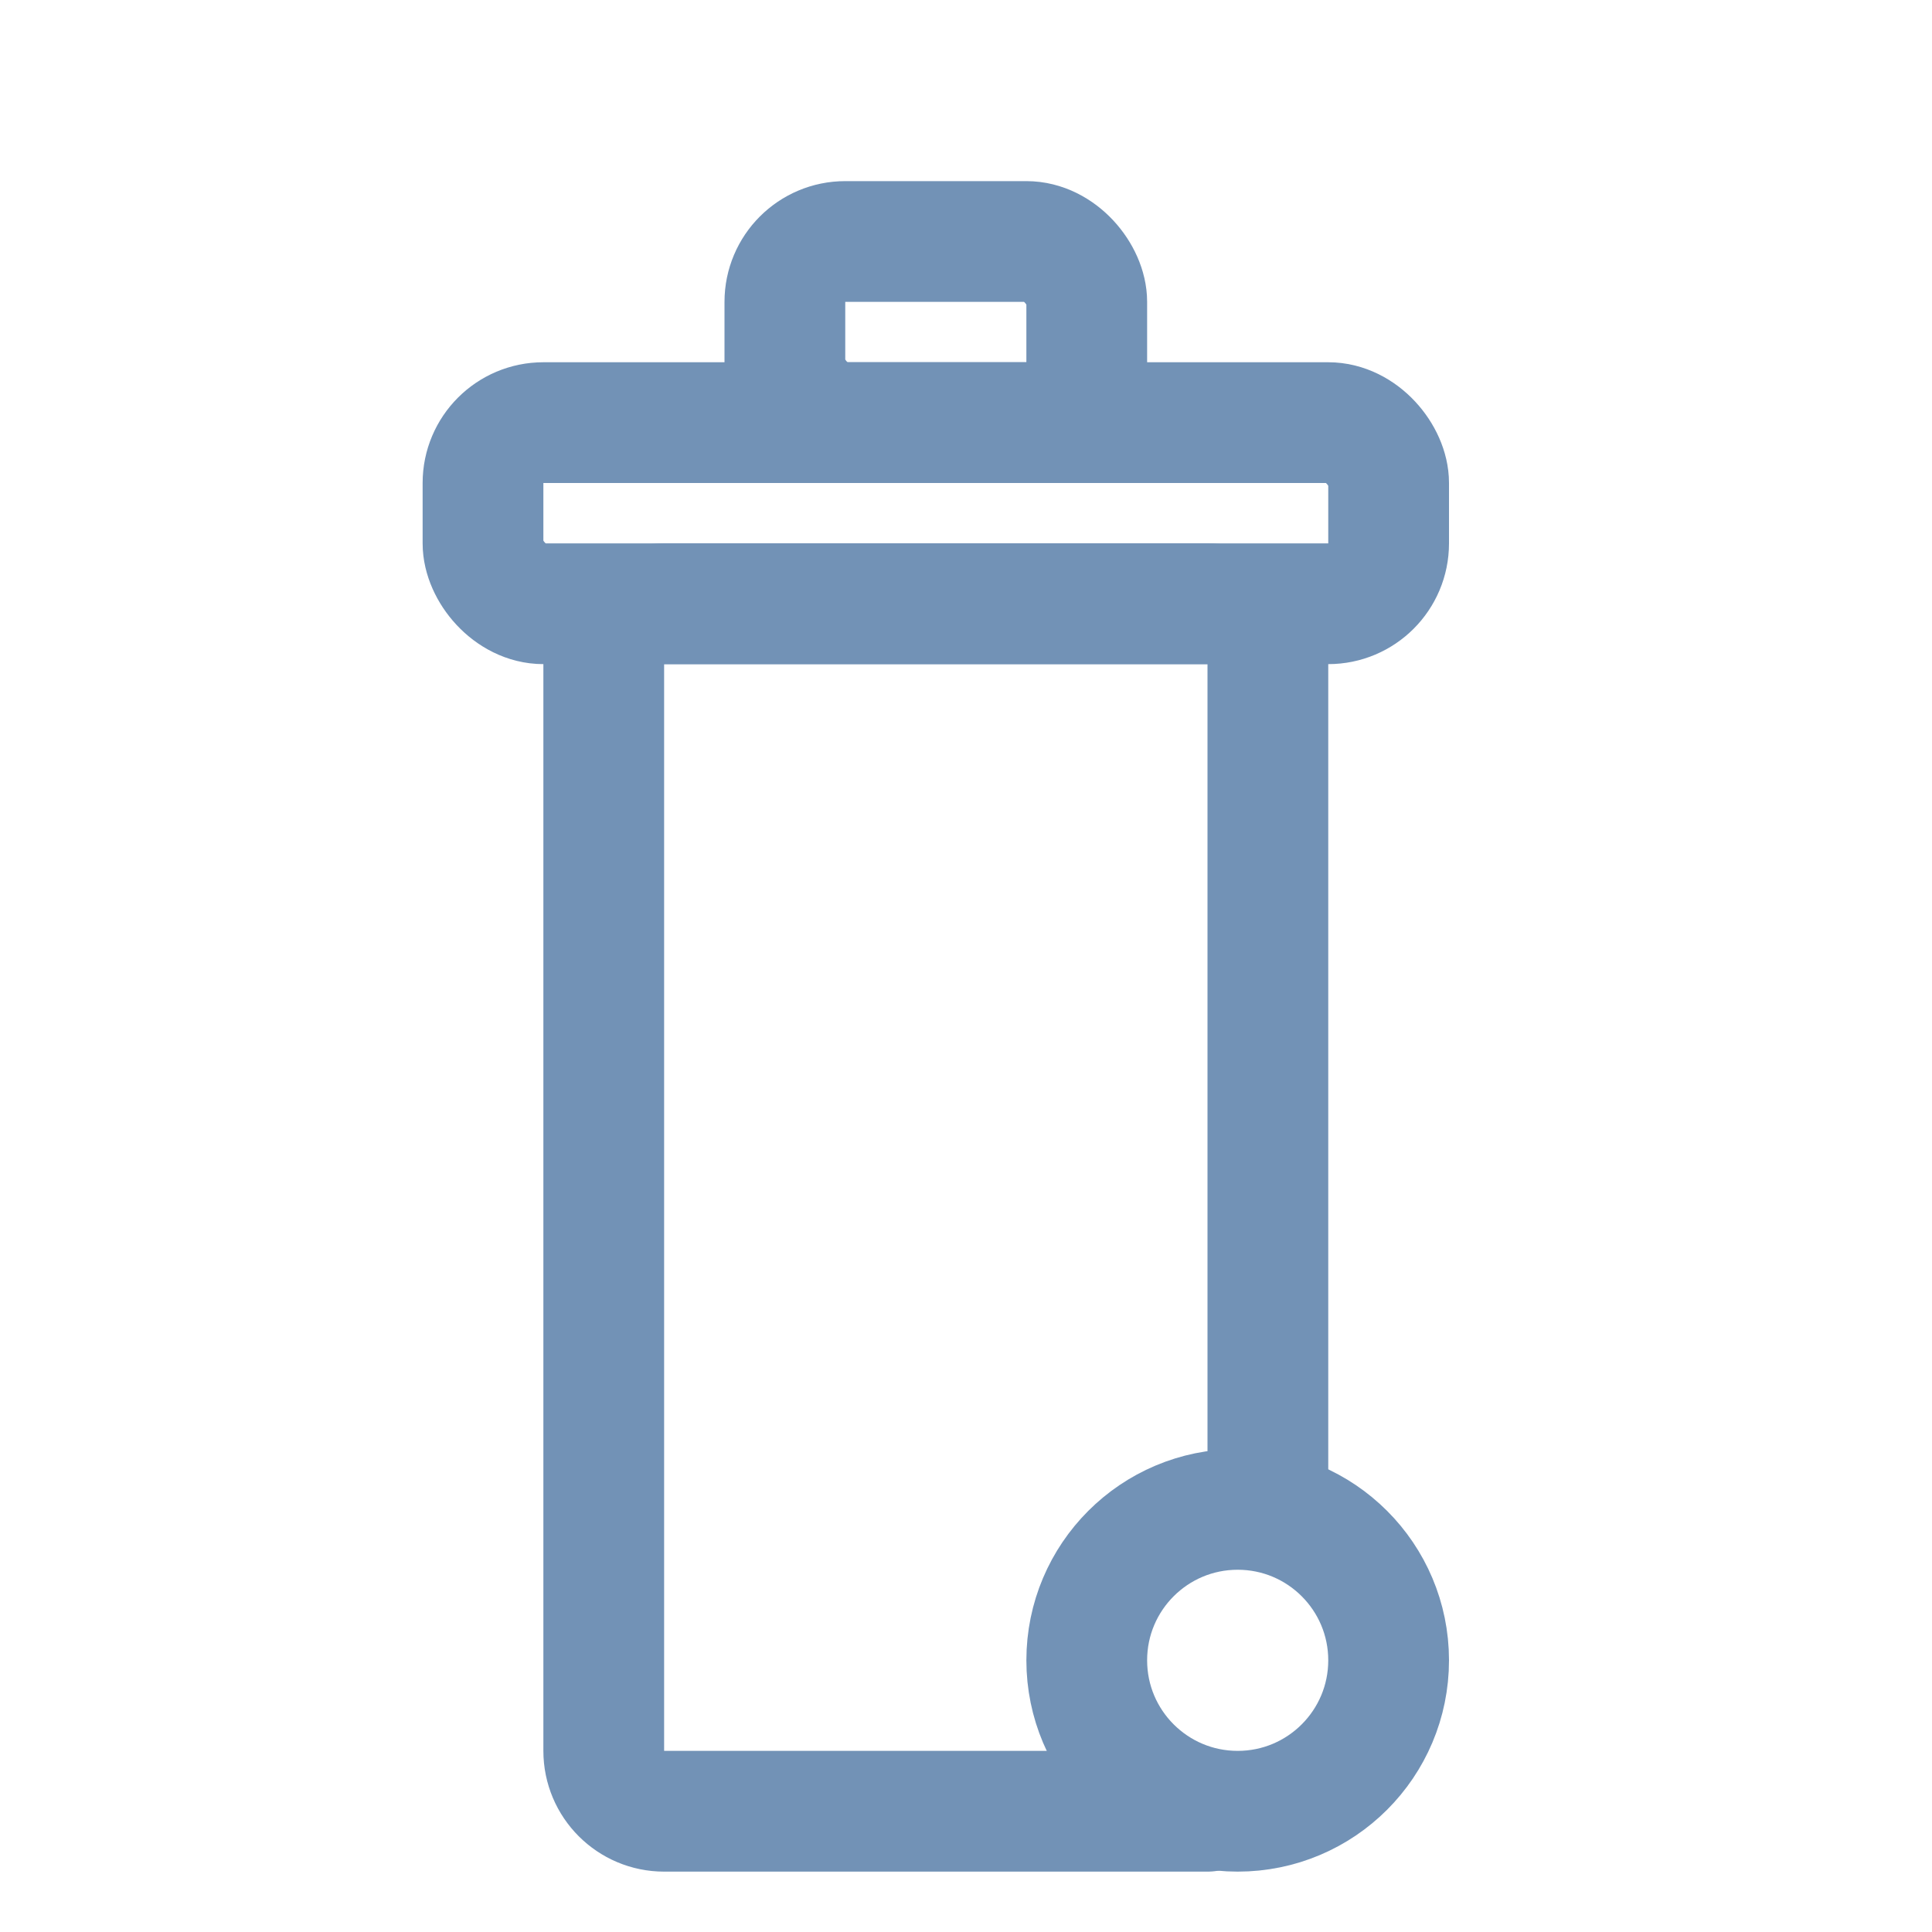 <svg width="32" height="32" viewBox="0 0 32 32" fill="none" xmlns="http://www.w3.org/2000/svg">
<circle cx="20.5" cy="27.5" r="2.5" stroke="#7292B6" stroke-width="2"/>
<path d="M20 30H11C10.448 30 10 29.552 10 29V11C10 10.448 10.448 10 11 10H20C20.552 10 21 10.448 21 11V25" stroke="#7292B6" stroke-width="2" stroke-linecap="round"/>
<rect x="8" y="7" width="15" height="3" rx="1" stroke="#7292B6" stroke-width="2"/>
<rect x="13" y="4" width="5" height="3" rx="1" stroke="#7292B6" stroke-width="2"/>
</svg>
